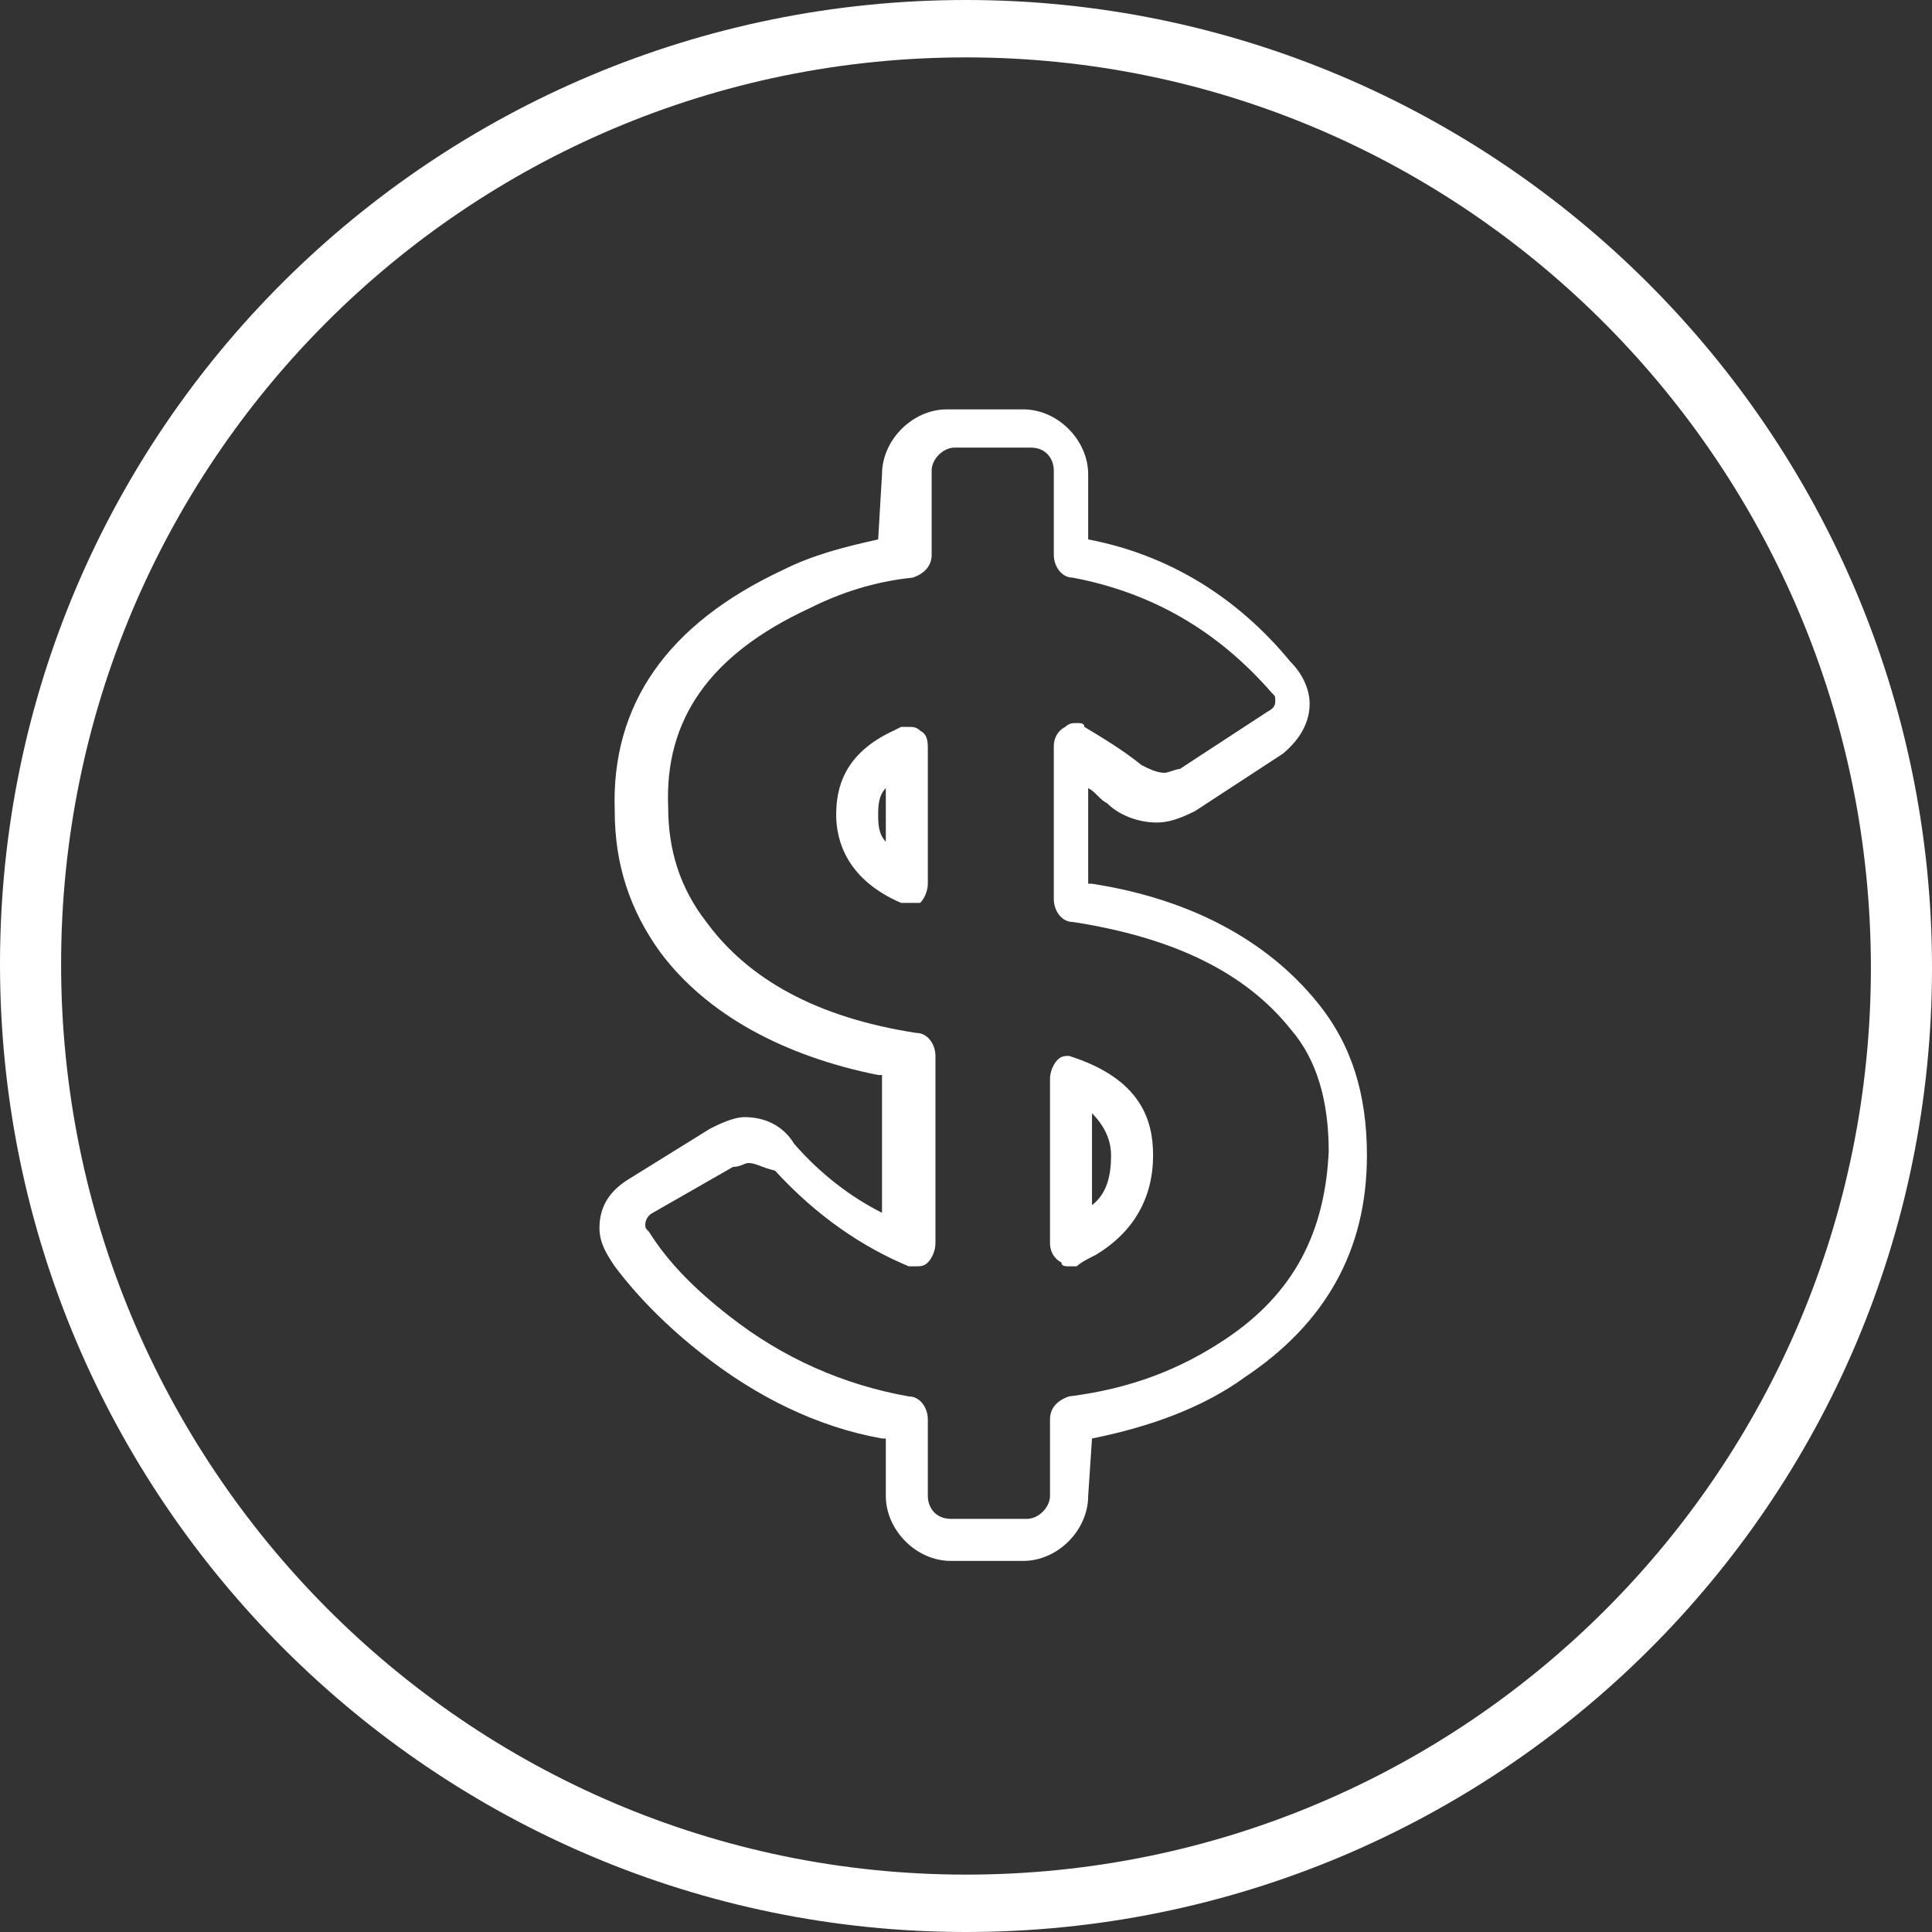 <svg width="54" height="54" viewBox="0 0 54 54" fill="none" xmlns="http://www.w3.org/2000/svg">
<rect x="0" y="0" width="54" height="54" fill="#333333" stroke="none"/>
<path d="M26.573 43.628C25.613 43.628 24.759 42.772 24.759 41.81V40.206H24.652C22.838 39.885 21.13 39.03 19.636 37.853C18.676 37.105 17.822 36.249 17.182 35.394C16.968 35.073 16.755 34.752 16.755 34.325C16.755 33.683 17.075 33.255 17.609 32.935L19.85 31.545C20.063 31.438 20.49 31.224 20.81 31.224C21.344 31.224 21.878 31.438 22.198 31.972C22.945 32.828 23.798 33.469 24.652 33.897V30.047H24.545C21.878 29.513 19.743 28.337 18.462 26.626C17.609 25.45 17.182 24.166 17.182 22.669C17.075 19.675 18.676 17.43 21.878 15.933C22.731 15.505 23.585 15.291 24.545 15.077L24.652 13.259C24.652 12.297 25.506 11.442 26.466 11.442H28.601C29.561 11.442 30.415 12.297 30.415 13.259V15.077C32.656 15.505 34.577 16.681 36.071 18.499C36.391 18.82 36.605 19.247 36.605 19.675C36.605 19.996 36.498 20.531 35.858 21.065L33.403 22.669C32.976 22.883 32.656 22.99 32.336 22.99C31.802 22.99 31.269 22.776 30.949 22.455C30.735 22.349 30.628 22.135 30.415 22.028V24.701H30.522C33.296 25.129 35.431 26.305 36.818 28.016C37.779 29.192 38.206 30.582 38.206 32.293C38.206 34.966 37.032 36.998 34.791 38.495C33.617 39.35 32.123 39.885 30.522 40.206L30.415 41.81C30.415 42.772 29.561 43.628 28.601 43.628H26.573ZM20.917 32.507C20.81 32.507 20.704 32.614 20.49 32.614L18.249 33.897C18.036 34.004 18.036 34.218 18.036 34.218C18.036 34.325 18.036 34.325 18.142 34.432C18.676 35.287 19.423 36.036 20.383 36.784C21.878 37.96 23.585 38.709 25.399 39.03C25.719 39.03 25.933 39.35 25.933 39.671V41.81C25.933 42.131 26.146 42.452 26.573 42.452H28.707C29.028 42.452 29.348 42.131 29.348 41.81V39.671C29.348 39.35 29.561 39.137 29.881 39.03C31.589 38.816 32.976 38.281 34.257 37.426C36.178 36.143 37.032 34.432 37.138 32.186C37.138 30.796 36.818 29.62 36.071 28.764C34.791 27.16 32.763 26.198 29.988 25.77C29.668 25.77 29.454 25.45 29.454 25.129V20.852C29.454 20.638 29.561 20.424 29.775 20.317C29.881 20.21 29.988 20.21 30.095 20.21C30.202 20.21 30.308 20.21 30.308 20.317C30.842 20.638 31.375 20.958 31.909 21.386C32.123 21.493 32.336 21.6 32.549 21.6C32.656 21.6 32.87 21.493 32.976 21.493L35.431 19.889C35.644 19.782 35.644 19.675 35.644 19.568C35.644 19.461 35.644 19.461 35.538 19.355C34.044 17.644 32.229 16.574 29.988 16.146C29.668 16.146 29.454 15.826 29.454 15.505V13.152C29.454 12.832 29.241 12.511 28.814 12.511H26.68C26.36 12.511 26.04 12.832 26.04 13.152V15.505C26.04 15.826 25.826 16.04 25.506 16.146C24.439 16.253 23.478 16.574 22.625 17.002C19.85 18.285 18.569 20.103 18.676 22.562C18.676 23.739 18.996 24.808 19.743 25.77C20.917 27.374 22.838 28.444 25.613 28.871C25.933 28.871 26.146 29.192 26.146 29.513V34.752C26.146 34.966 26.04 35.18 25.933 35.287C25.826 35.394 25.719 35.394 25.613 35.394C25.506 35.394 25.506 35.394 25.399 35.394C24.119 34.859 22.838 34.004 21.664 32.721C21.237 32.614 21.13 32.507 20.917 32.507Z" fill="white"/>
<path d="M25.399 25.236C25.293 25.236 25.293 25.236 25.186 25.236C23.692 24.594 23.372 23.525 23.372 22.776C23.372 22.028 23.585 21.065 24.972 20.424L25.186 20.317C25.293 20.317 25.293 20.317 25.399 20.317C25.506 20.317 25.613 20.317 25.719 20.424C25.933 20.531 25.933 20.745 25.933 20.958V24.701C25.933 24.915 25.826 25.129 25.719 25.236C25.613 25.236 25.506 25.236 25.399 25.236ZM24.759 22.028C24.546 22.242 24.545 22.562 24.545 22.776C24.545 22.99 24.546 23.311 24.759 23.525V22.028Z" fill="white"/>
<path d="M29.881 35.394C29.775 35.394 29.668 35.394 29.668 35.287C29.454 35.18 29.348 34.966 29.348 34.752V30.154C29.348 29.941 29.454 29.727 29.561 29.62C29.668 29.513 29.775 29.513 29.881 29.513C31.909 30.154 32.229 31.331 32.229 32.293C32.229 33.469 31.696 34.432 30.628 35.073C30.415 35.18 30.202 35.287 30.095 35.394C30.095 35.394 29.988 35.394 29.881 35.394ZM30.522 33.683C30.949 33.362 31.055 32.828 31.055 32.293C31.055 31.972 30.949 31.545 30.522 31.117V33.683Z" fill="white"/>
<path fill-rule="evenodd" clip-rule="evenodd" d="M27 54C12.166 54 0 41.917 0 26.947C0 11.976 12.166 0 27 0C41.834 0 54 12.083 54 27.053C54 42.024 41.834 54 27 54ZM27 1.604C13.02 1.604 1.708 12.939 1.708 26.947C1.708 40.955 13.02 52.396 27 52.396C40.98 52.396 52.292 41.061 52.292 27.053C52.292 13.046 40.98 1.604 27 1.604Z" fill="white"/>
</svg>

